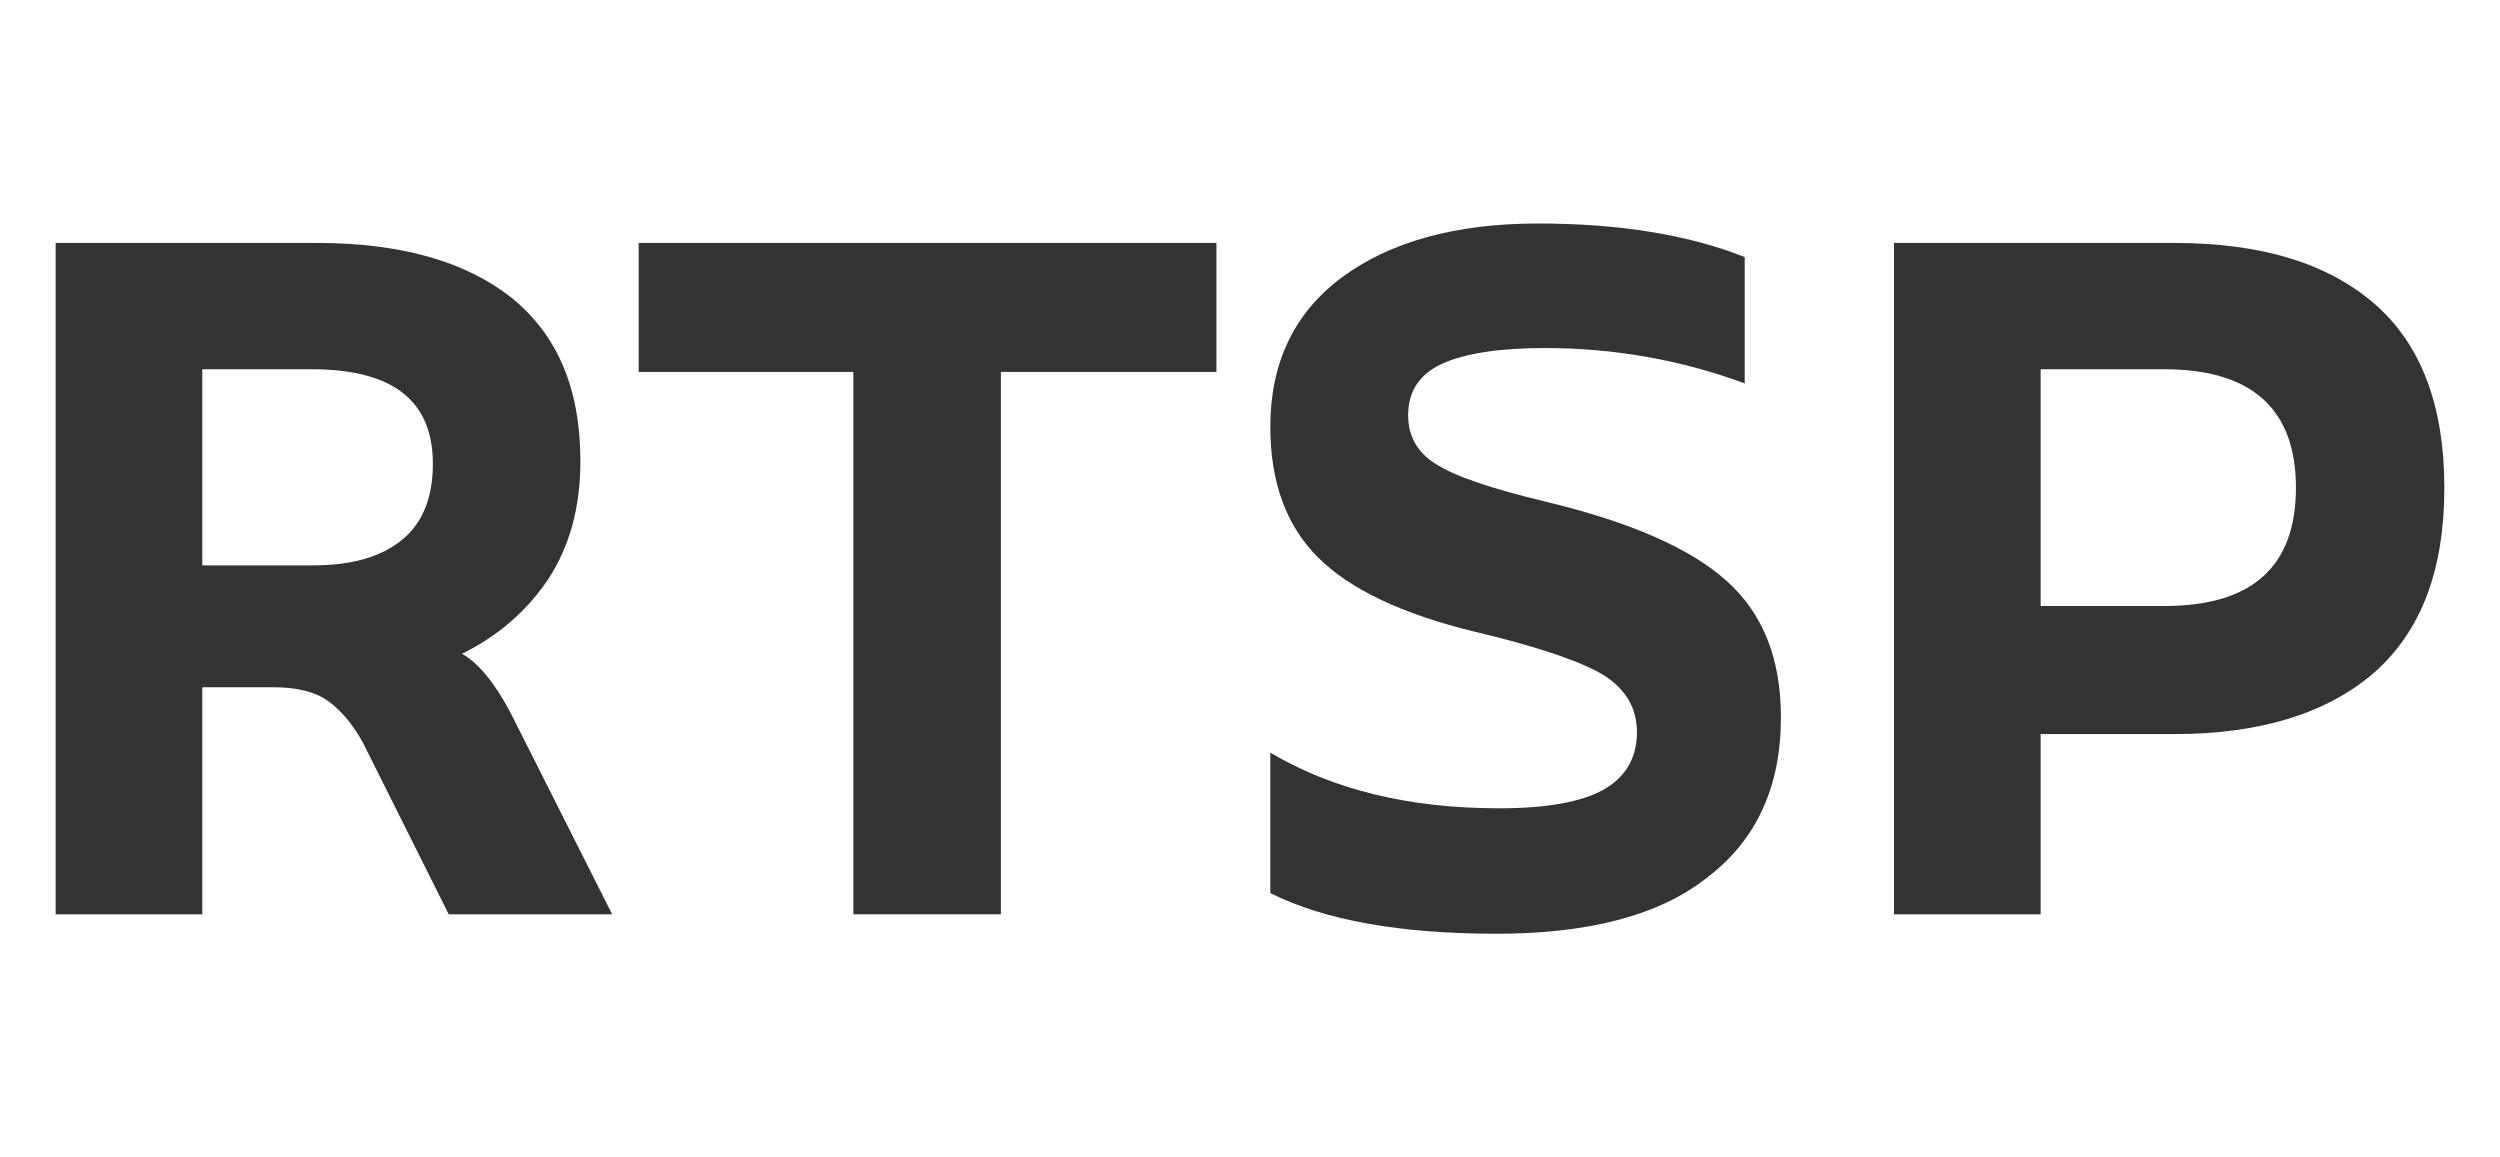 <?xml version="1.0" encoding="utf-8"?>
<!-- Generator: Adobe Illustrator 21.1.0, SVG Export Plug-In . SVG Version: 6.00 Build 0)  -->
<svg version="1.1" id="Слой_1" xmlns="http://www.w3.org/2000/svg" xmlns:xlink="http://www.w3.org/1999/xlink" x="0px" y="0px"
	 viewBox="0 0 283 131" style="enable-background:new 0 0 283 131;" xml:space="preserve">
<style type="text/css">
	.st0{fill:#333333;}
</style>
<g>
	<path class="st0" d="M57.8,80.7l11.5,22.8H50.8l-9.7-19.4c-1.1-2-2.4-3.6-3.9-4.7c-1.5-1.1-3.6-1.6-6.2-1.6h-8.1v25.7H6.3v-76h29.6
		c9.5,0,16.8,2.1,22,6.2c5.2,4.2,7.8,10.3,7.8,18.5c0,5.2-1.2,9.6-3.6,13.3c-2.4,3.6-5.7,6.5-9.8,8.5C54.2,75.1,56,77.3,57.8,80.7z
		 M22.9,64h12.5c4.3,0,7.6-0.9,10-2.8c2.4-1.9,3.6-4.8,3.6-8.7c0-7.2-4.6-10.7-13.7-10.7H22.9L22.9,64L22.9,64z"/>
	<path class="st0" d="M137.7,27.5v14.6h-24.4v61.4H96.6V42.1H72.3V27.5L137.7,27.5L137.7,27.5z"/>
	<path class="st0" d="M169.4,105.7c-10.8,0-19.4-1.5-25.6-4.6V85.2c7.1,4.2,15.7,6.3,25.9,6.3c5.3,0,9.3-0.7,11.8-2.1
		c2.5-1.4,3.8-3.6,3.8-6.5c0-2.8-1.3-4.9-3.8-6.5c-2.5-1.5-7.4-3.2-14.6-4.9c-8.2-2-14.1-4.8-17.7-8.4c-3.6-3.6-5.4-8.5-5.4-14.8
		c0-7.2,2.7-12.9,8.1-16.9c5.4-4,12.8-6.1,22.2-6.1c9.3,0,17.1,1.3,23.4,3.8v14.3c-7.3-2.7-14.9-4-22.6-4c-5.2,0-9.1,0.6-11.7,1.8
		c-2.6,1.2-3.8,3.2-3.8,5.8c0,2.3,1,4.2,3.1,5.5c2.1,1.4,6.3,2.8,12.5,4.3c9.6,2.3,16.4,5.3,20.5,9c4.1,3.7,6.1,8.8,6.1,15.4
		c0,7.9-2.8,13.9-8.3,18.1C187.9,103.6,179.9,105.7,169.4,105.7z"/>
	<path class="st0" d="M246.1,27.5c9.9,0,17.4,2.3,22.7,6.9c5.3,4.6,7.9,11.6,7.9,20.8c0,9.3-2.6,16.2-7.9,20.9
		c-5.3,4.6-12.8,7-22.7,7H231v20.4h-16.6v-76H246.1z M245,68.6c10,0,14.9-4.5,14.9-13.4c0-8.9-5-13.4-14.9-13.4H231v26.8H245z"/>
</g>
</svg>
